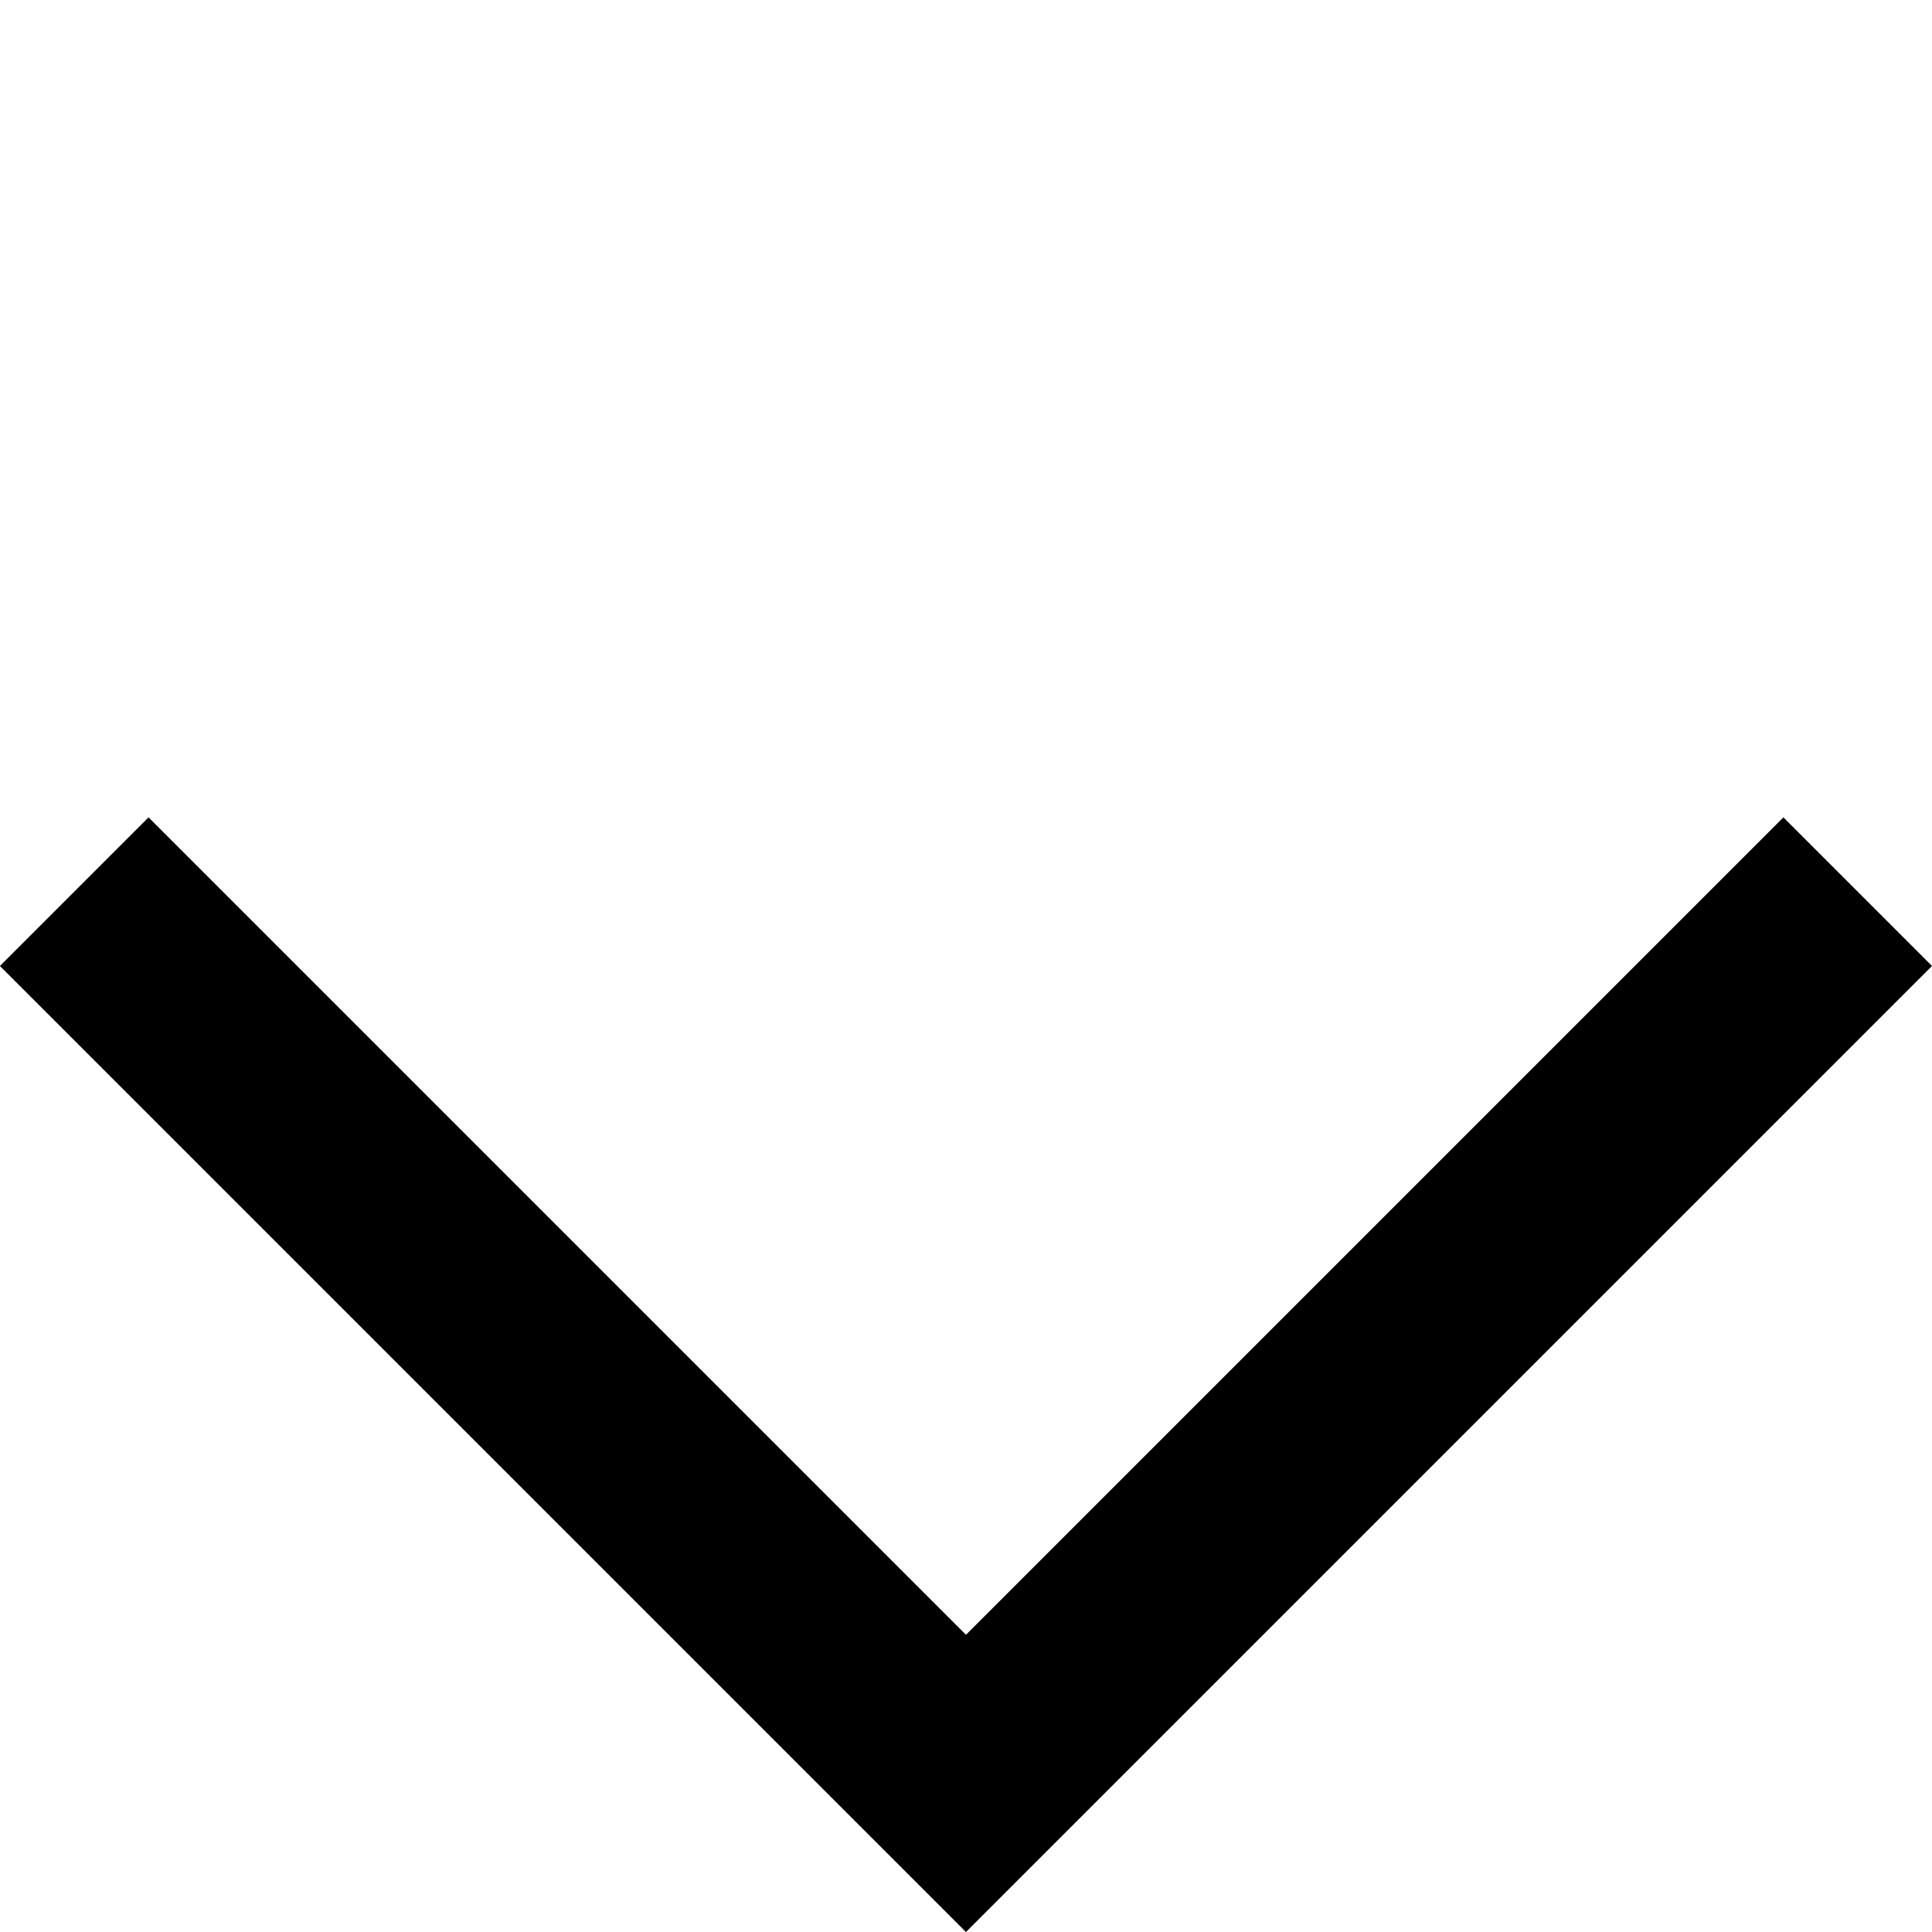 <svg xmlns="http://www.w3.org/2000/svg" width="9.192" height="9.192" viewBox="0 0 9.192 9.192">
  <path id="Trazado_73" data-name="Trazado 73" d="M11710.574,40.663h6v-6" transform="translate(-8251.52 -8305.137) rotate(45)" fill="none" stroke="#000" stroke-width="1"/>
</svg>
